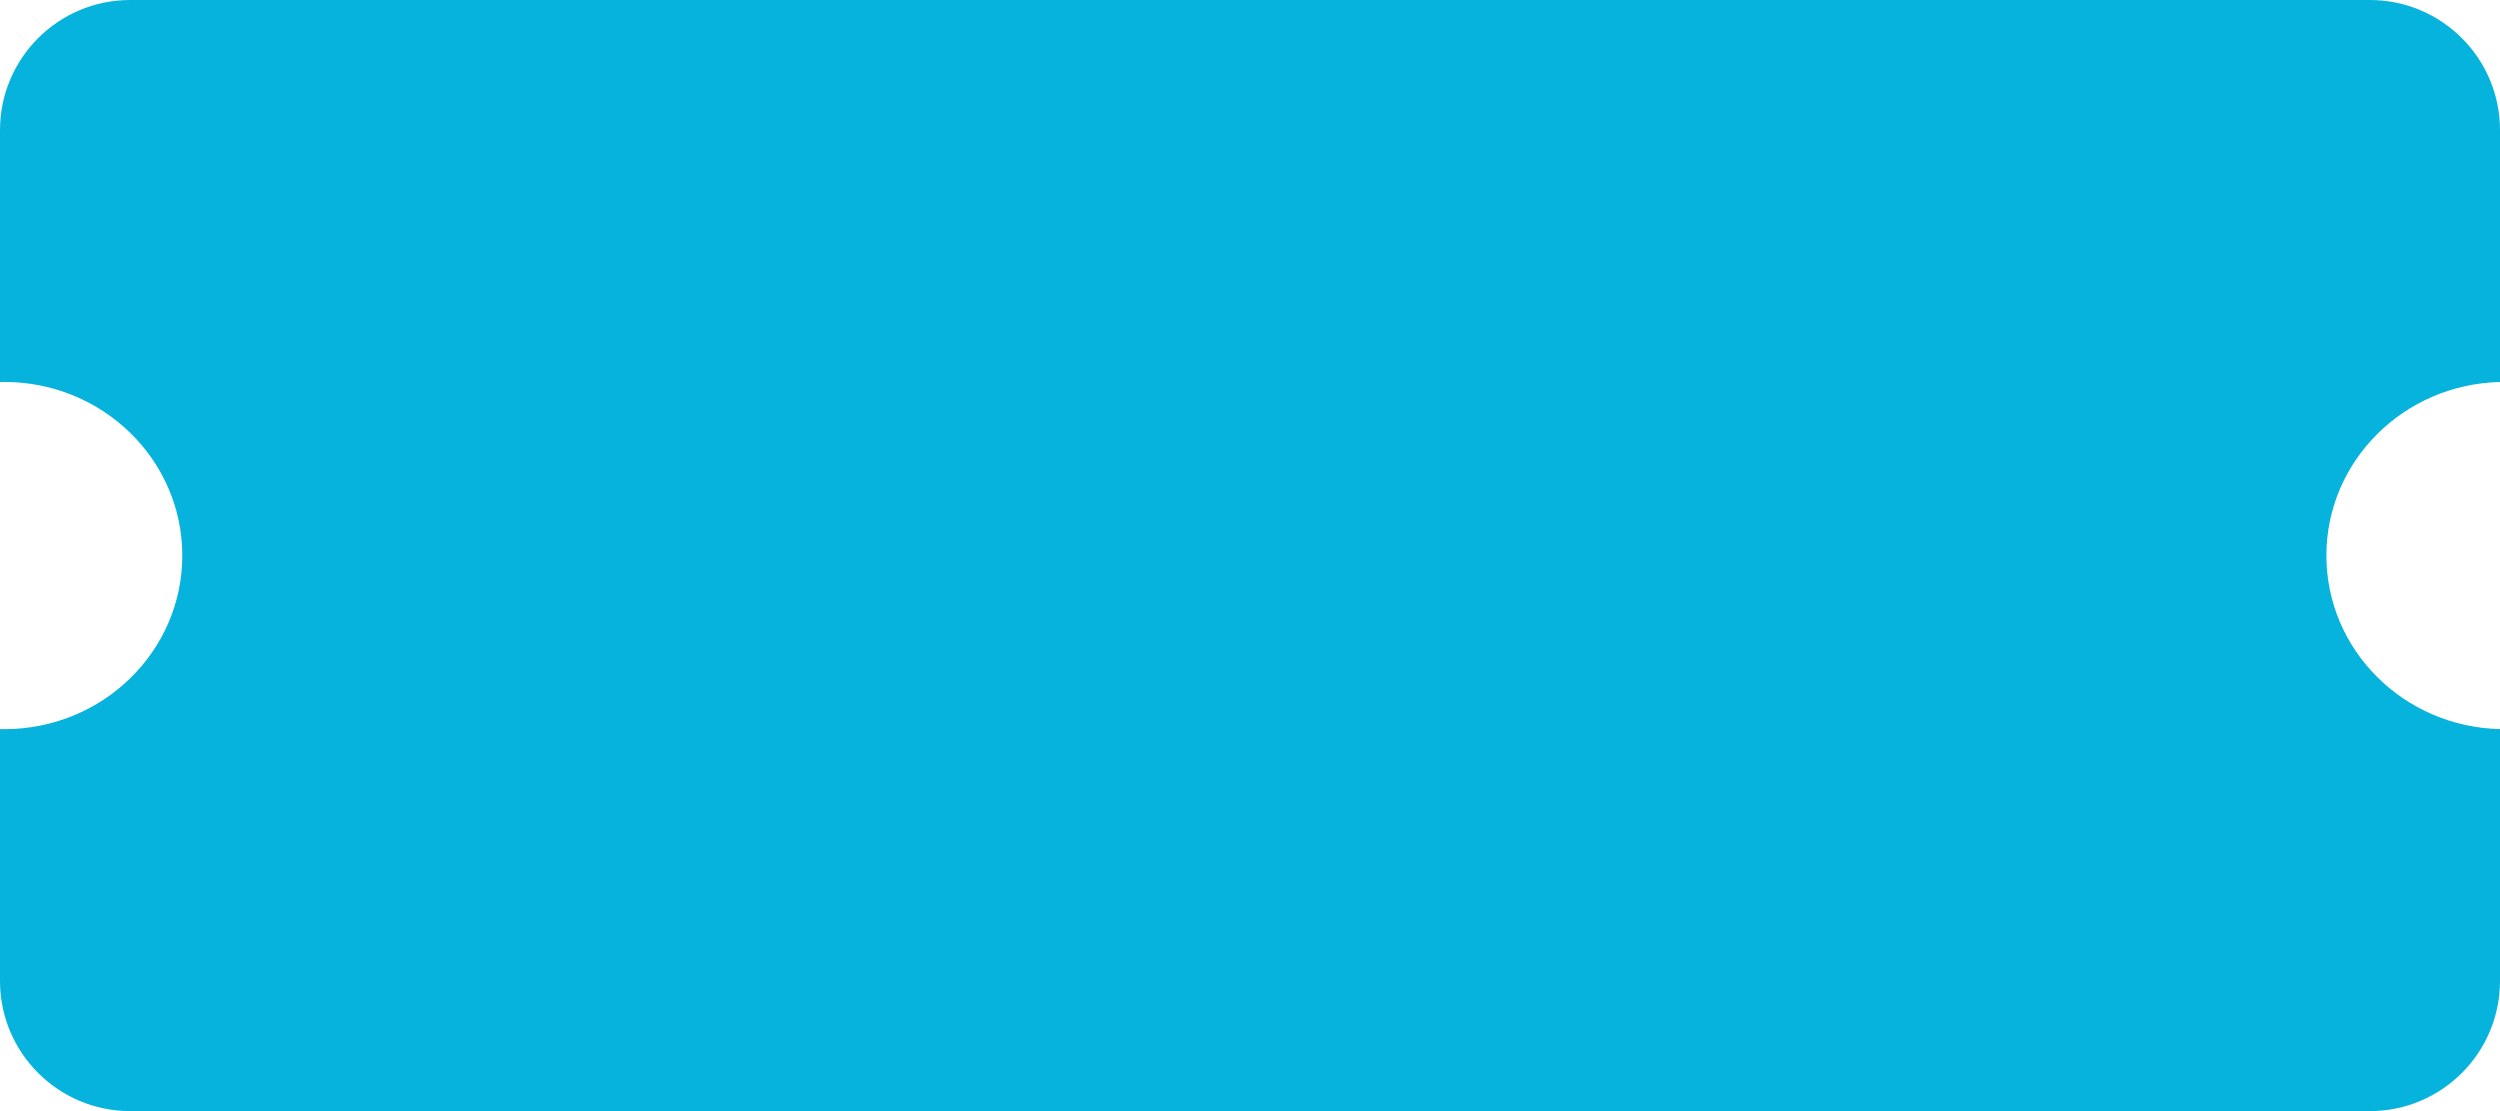 <?xml version="1.0" encoding="UTF-8"?> <svg xmlns="http://www.w3.org/2000/svg" width="288" height="128" viewBox="0 0 288 128" fill="none"><path d="M273 0C281.284 0 288 6.716 288 15V44.006C276.909 44.265 268 53.117 268 64C268 74.883 276.909 83.734 288 83.993V113C288 121.284 281.284 128 273 128H15C6.716 128 0 121.284 0 113V83.993C0.166 83.997 0.333 84 0.5 84C11.822 84 21 75.046 21 64C21 52.954 11.822 44 0.5 44C0.333 44 0.166 44.002 0 44.006V15C0 6.716 6.716 3.86555e-07 15 0H273Z" fill="#06B3DC"></path></svg> 